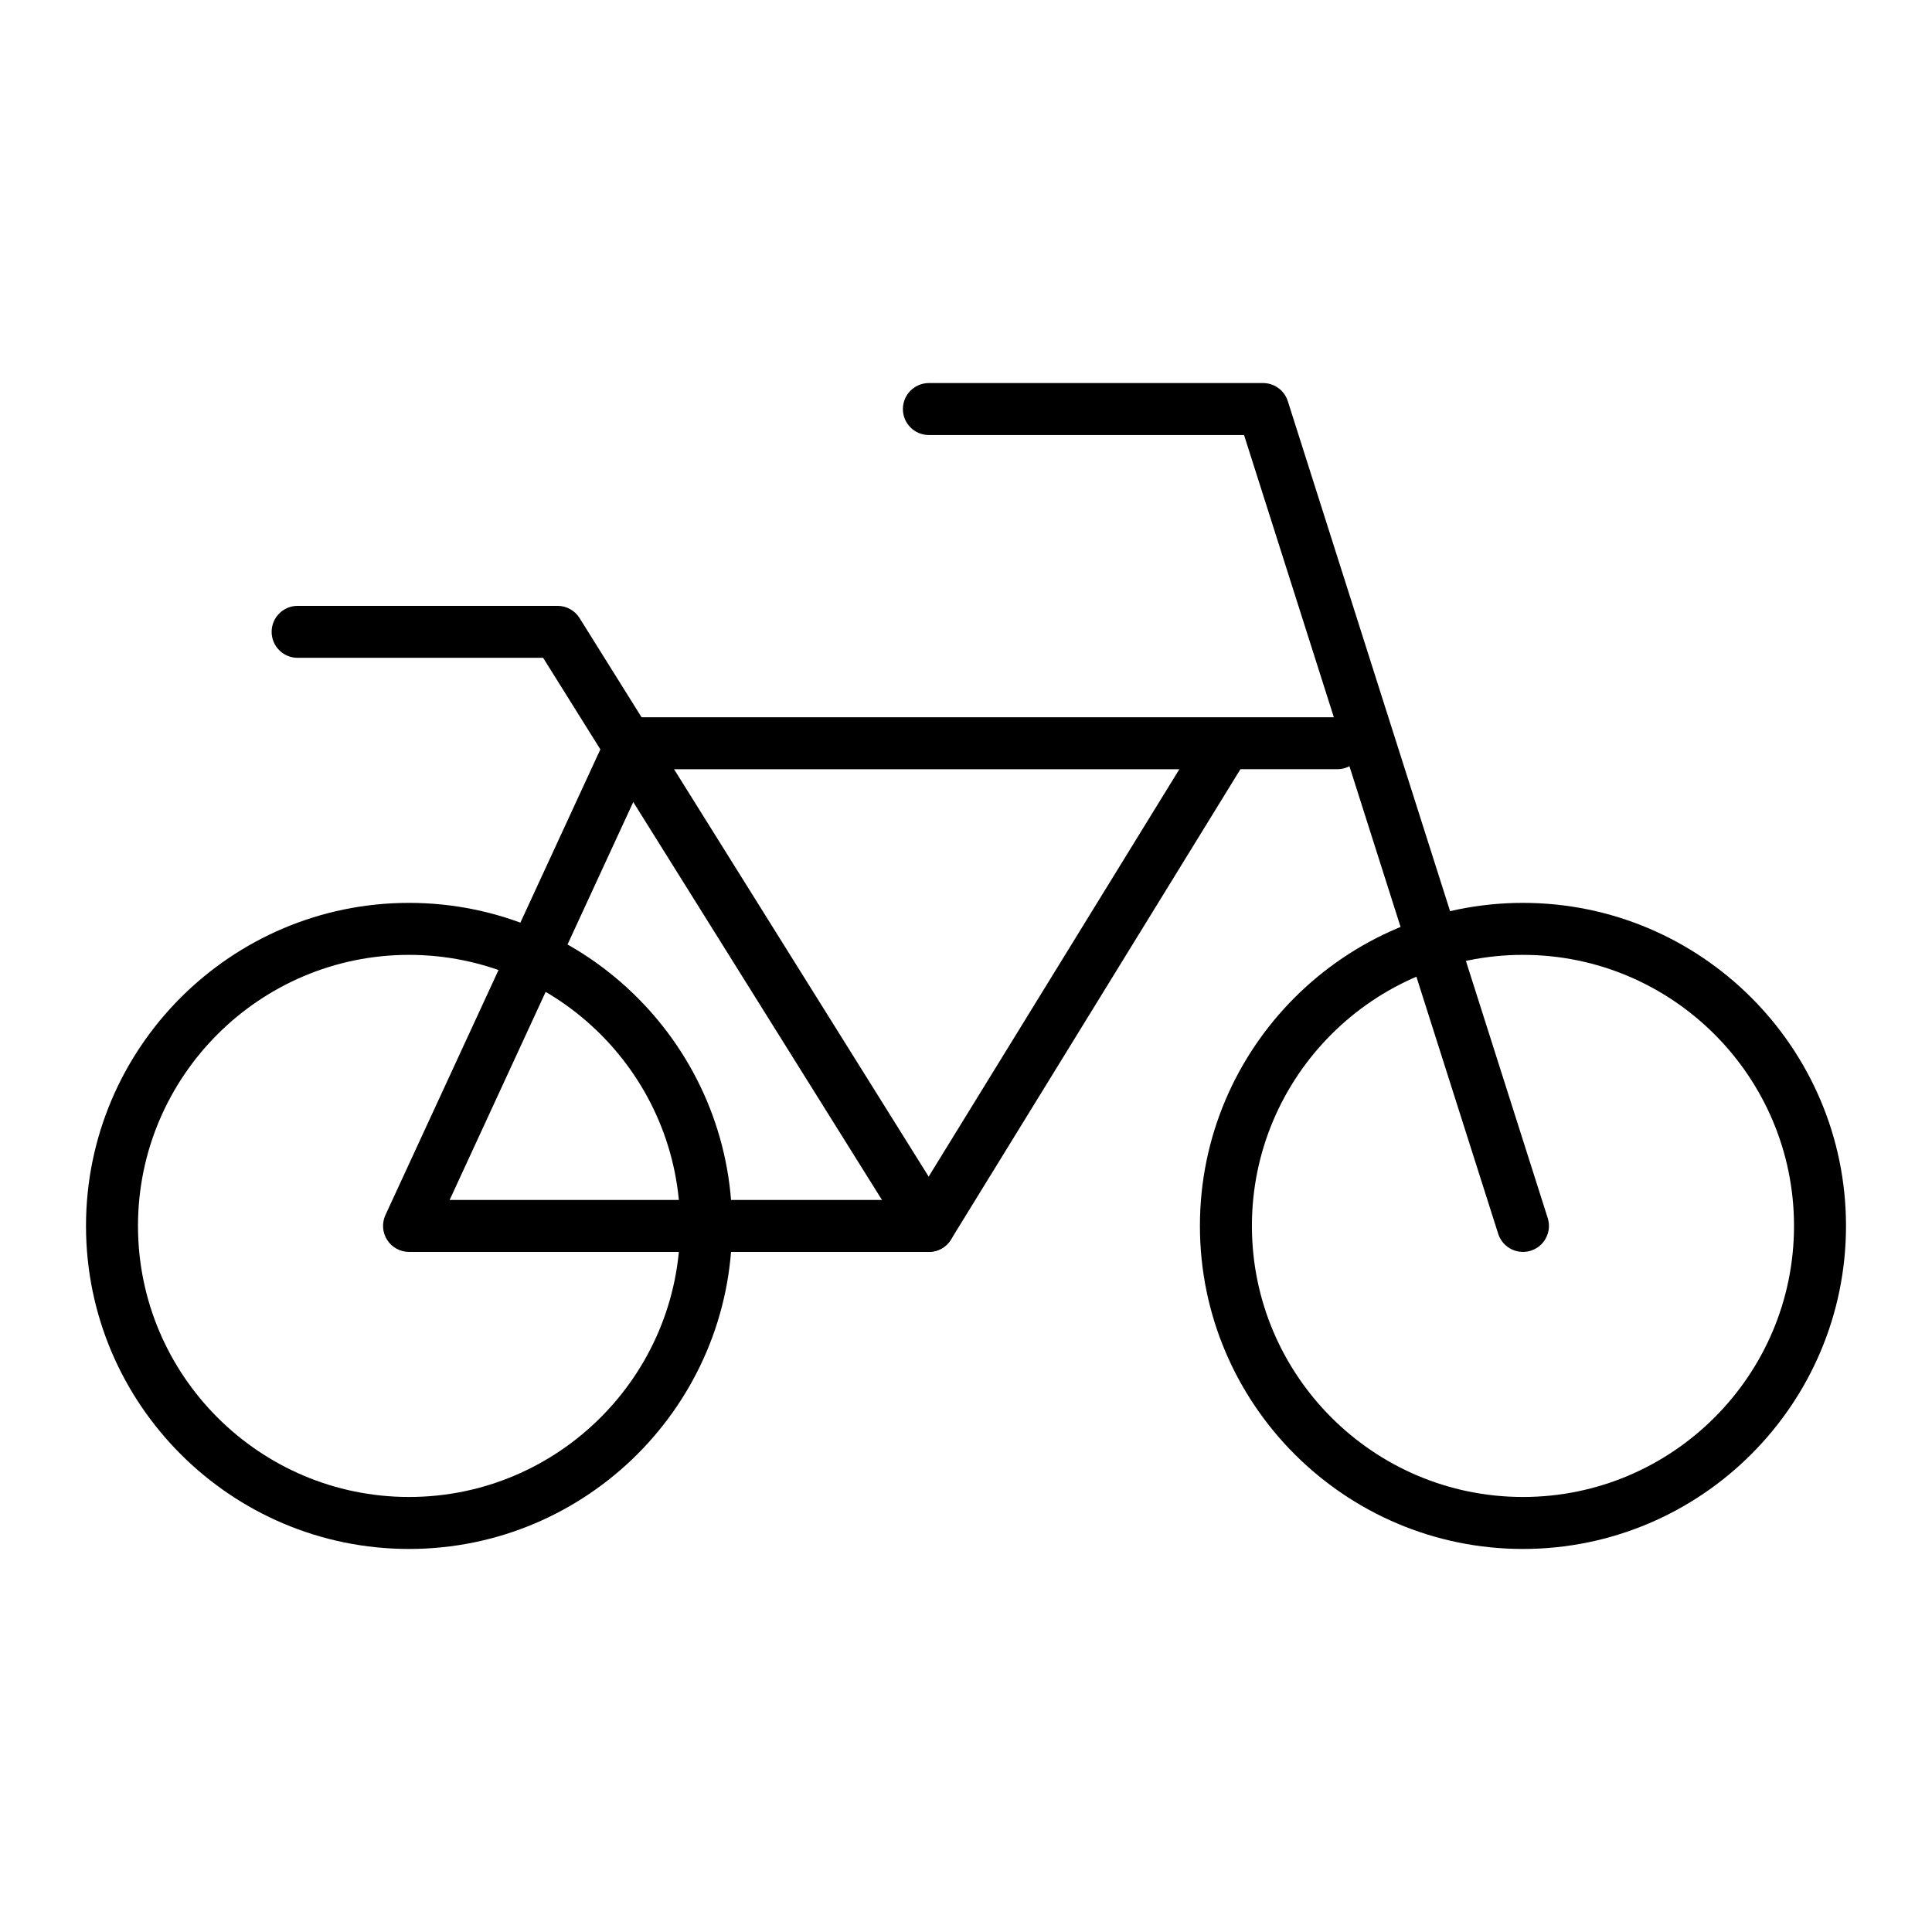 <?xml version="1.0" encoding="UTF-8"?>
<!-- The Best Svg Icon site in the world: iconSvg.co, Visit us! https://iconsvg.co -->
<svg fill="#000000" width="800px" height="800px" version="1.1" viewBox="144 144 512 512" xmlns="http://www.w3.org/2000/svg">
 <g>
  <path d="m252.4 554.49c-47.203 0-85.609-38.402-85.609-85.609 0-47.203 38.402-85.609 85.609-85.609 47.203 0 85.609 38.402 85.609 85.609 0 47.203-38.406 85.609-85.609 85.609zm0-157.44c-39.609 0-71.832 32.223-71.832 71.832s32.223 71.832 71.832 71.832c39.609 0 71.832-32.223 71.832-71.832s-32.223-71.832-71.832-71.832z"/>
  <path d="m547.6 554.49c-47.203 0-85.609-38.402-85.609-85.609 0-47.203 38.402-85.609 85.609-85.609 47.203 0 85.609 38.402 85.609 85.609 0 47.203-38.402 85.609-85.609 85.609zm0-157.44c-39.609 0-71.832 32.223-71.832 71.832s32.223 71.832 71.832 71.832 71.832-32.223 71.832-71.832-32.223-71.832-71.832-71.832z"/>
  <path d="m547.6 475.77c-2.918 0-5.629-1.871-6.562-4.801l-67.352-211.68h-83.523c-3.805 0-6.887-3.082-6.887-6.887 0-3.805 3.082-6.887 6.887-6.887h88.559c3 0 5.652 1.941 6.562 4.801l68.879 216.48c1.152 3.625-0.852 7.5-4.477 8.652-0.691 0.219-1.395 0.324-2.086 0.324z"/>
  <path d="m390.16 475.77h-137.76c-2.348 0-4.535-1.199-5.801-3.176-1.266-1.98-1.438-4.465-0.453-6.598l59.039-127.92c1.129-2.438 3.566-4 6.254-4h157.33 0.23 29.398c3.805 0 6.887 3.082 6.887 6.887 0 3.805-3.082 6.887-6.887 6.887h-25.672l-76.703 124.64c-1.25 2.039-3.473 3.277-5.863 3.277zm-127-13.773h123.14l70.242-114.14h-140.71z"/>
  <path d="m390.16 475.77c-2.297 0-4.543-1.148-5.848-3.238l-96.375-154.2h-65.062c-3.805 0-6.887-3.082-6.887-6.887 0-3.805 3.082-6.887 6.887-6.887h68.879c2.375 0 4.582 1.223 5.84 3.238l98.398 157.44c2.016 3.227 1.035 7.477-2.191 9.492-1.129 0.703-2.394 1.043-3.641 1.043z"/>
 </g>
</svg>